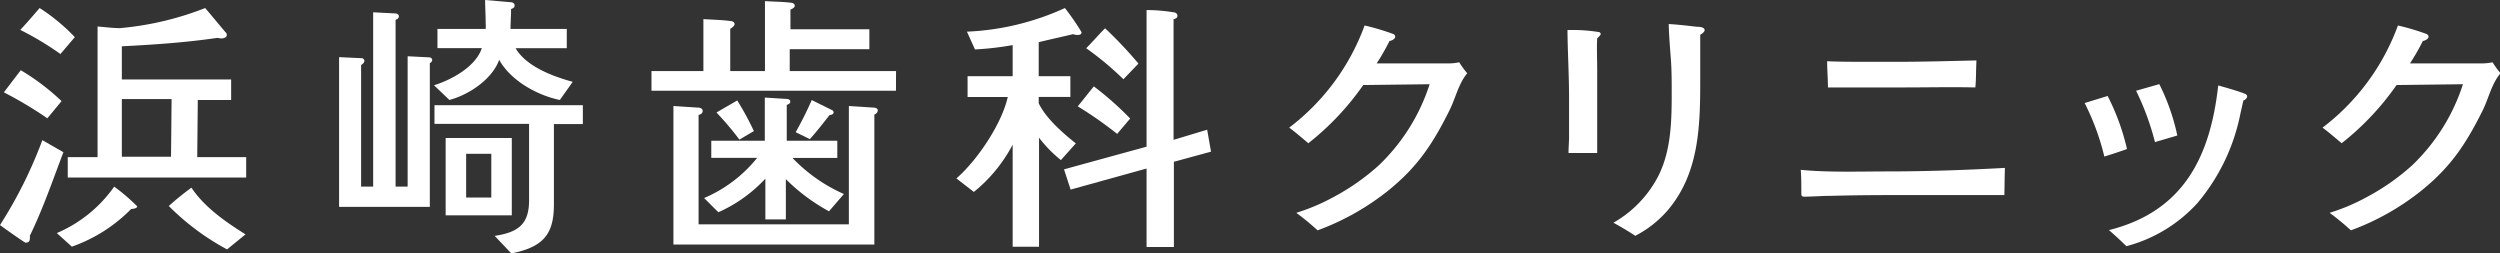 <svg xmlns="http://www.w3.org/2000/svg" viewBox="0 0 311.06 31.52"><rect x="0" y="0" width="311.06" height="31.52" fill="#333333" stroke="none"/><defs><style>.cls-1{fill:#fff;}</style></defs><title>logo2</title><g id="レイヤー_2" data-name="レイヤー 2"><g id="院名1"><path class="cls-1" d="M7.89,18.94C6.56,22.44,5.34,26,3.71,29.34a1.38,1.38,0,0,1,0,.37c0,.34-.2.48-.54.48C3.06,30.19.37,28.29,0,28A55.1,55.1,0,0,0,5.27,17.44Zm-2-4.22A48.33,48.33,0,0,0,.48,11.49c.71-.92,1.39-1.84,2.11-2.75a28.38,28.38,0,0,1,5.07,3.84Zm1.63-8a37.21,37.21,0,0,0-5-3C3.37,2.82,4.15,1.9,4.93,1A23.53,23.53,0,0,1,9.31,4.62ZM16.32,26a19.26,19.26,0,0,1-7.38,4.69L7.07,29a16.72,16.72,0,0,0,7.14-5.78,24.56,24.56,0,0,1,2.86,2.45C17.07,25.94,16.52,26,16.32,26Zm14.31-3.91H8.43V19.55h3.71V3.3c1,.07,1.84.2,2.79.2A38.08,38.08,0,0,0,25.53,1c.85,1,1.67,2,2.52,3a.42.42,0,0,1,.17.34c0,.34-.41.44-.68.44a2.29,2.29,0,0,1-.48-.07c-3.94.58-7.92.85-11.9,1.05V9.89h13.6v2.55H24.61l-.07,7.11h6.09Zm-9.28-9.76H15.16v7.17h6.12Zm6.9,18.7A30.63,30.63,0,0,1,21,25.63a35.94,35.94,0,0,1,2.82-2.28c1.63,2.45,4.28,4.28,6.73,5.81Z"/><path class="cls-1" d="M53.48,7.85V25.74H42.19V7.11L45,7.24c.17,0,.34.14.34.34s-.24.41-.41.51V23.22h1.5V1.53l2.72.14c.2,0,.48.1.48.37s-.24.34-.41.44V23.22h1.5V7l2.75.14a.36.36,0,0,1,.31.34A.47.47,0,0,1,53.48,7.85Zm16.18,4.59c-2.82-.58-6.12-2.41-7.55-5-.82,2.31-3.57,4.28-6.19,5L54,10.61c2.18-.68,5.2-2.31,5.95-4.62H54.43V3.6h6a5,5,0,0,0,0-.71c0-1-.07-1.94-.07-2.89l3.13.27c.24,0,.54.1.54.41s-.27.37-.44.44c0,.82-.07,1.67-.07,2.48h7V6H64.16c1.29,2.28,4.73,3.54,7.1,4.18Zm2.86,3h-3.6v10c0,3.67-1.29,5.3-5.3,6.09l-2.07-2.18c2.86-.44,4.28-1.39,4.28-4.42s0-6.36,0-9.52H54.06V13.09H72.52ZM63.68,26.79H55.45V17.17h8.23Zm-2.55-2.21V19.14H58v5.44Z"/><path class="cls-1" d="M111.48,11.29H81.06V8.84h6.46V2.38c1.12.07,2.38.1,3.4.24.2,0,.48.14.48.37s-.31.48-.54.58V8.84h4.32V.14c1.09.07,2.18.07,3.23.2.2,0,.48.14.48.37s-.34.41-.54.48V3.64h9.82V6.12H98.26V8.84h13.23Zm-2.69,3V30.43h-25V13.19l3.06.2c.24,0,.58.1.58.41s-.27.44-.51.51v13.6h18.7V13.19l3.09.2c.2,0,.51.1.51.34A.58.58,0,0,1,108.8,14.24Zm-5.64,12a23.21,23.21,0,0,1-5.37-4V27.3H95.23V22.23a17.9,17.9,0,0,1-5.85,4.18l-1.77-1.77a17,17,0,0,0,6.6-5H88.5V17.51h6.66V12.14l2.69.17c.2,0,.48.07.48.34s-.31.34-.44.41v4.45h6.29v2.14H98.6A20.13,20.13,0,0,0,105,24.14ZM92,17.37A38.27,38.27,0,0,0,89.15,14c.85-.51,1.73-1,2.58-1.5a34.44,34.44,0,0,1,2.07,3.81Zm11.22-3.06c-.78,1-1.56,2-2.45,3L99,16.45a44.51,44.51,0,0,0,2-4l2.55,1.26a.3.3,0,0,1,.17.27C103.73,14.21,103.43,14.31,103.22,14.31Z"/><path class="cls-1" d="M134.06,4.35a1.53,1.53,0,0,1-.54-.1c-1.43.34-2.86.65-4.28,1V9.48h3.94v2.58h-3.94v.78c.85,1.84,3.06,3.77,4.62,5L132,19.92a16.24,16.24,0,0,1-2.72-2.79V30.7H126V18a18.74,18.74,0,0,1-4.83,5.88L119,22.2c2.58-2.24,5.64-6.77,6.39-10.13h-5V9.48H126V5.61a36.71,36.71,0,0,1-4.69.54l-1-2.21A32.54,32.54,0,0,0,132.5,1,30.41,30.41,0,0,1,134.57,4C134.57,4.32,134.3,4.35,134.06,4.35Zm16.62,14.52-4.62,1.26V30.73h-3.4l0-9.76-9.45,2.62-.82-2.52,10.27-2.82v-17a21.58,21.58,0,0,1,3.3.27c.24,0,.54.14.54.44s-.27.37-.48.44v15l4.18-1.26ZM139,16.66a48.76,48.76,0,0,0-4.9-3.43c.68-.82,1.33-1.67,2-2.48a38.59,38.59,0,0,1,4.52,4Zm.78-6.8A38.12,38.12,0,0,0,135.15,6c.82-.82,1.56-1.7,2.35-2.48a50.89,50.89,0,0,1,4.15,4.39Z"/><path class="cls-1" d="M180.33,13.77c-2.11,4.22-4,7.07-7.75,10.06a31.27,31.27,0,0,1-8.64,4.83,32.29,32.29,0,0,0-2.65-2.18,24.75,24.75,0,0,0,4.59-1.94,28,28,0,0,0,5.71-4,24.18,24.18,0,0,0,6.29-10.06l-8.26.1a33.71,33.71,0,0,1-6.83,7.24c-.78-.65-1.56-1.33-2.38-1.94a28,28,0,0,0,9.38-12.71,30.26,30.26,0,0,1,3.54,1.05.4.4,0,0,1,.27.34c0,.31-.48.51-.71.54a28.11,28.11,0,0,1-1.6,2.79c3,0,5.92,0,8.84,0a6.56,6.56,0,0,0,1.43-.14c.31.48.61.92,1,1.36C181.46,10.44,181.12,12.2,180.33,13.77Z"/><path class="cls-1" d="M198.73,4.76c-.07,1.29,0,2.58,0,3.91,0,3.47,0,6.9,0,10.37h-3.57c0-.68.07-1.39.07-2.11V12.27c0-2.86-.17-5.68-.2-8.53A20.5,20.5,0,0,1,199,4c.1.07.17.14.17.24S198.86,4.66,198.73,4.76Zm12.82-.44c0,1.9,0,3.77,0,5.68,0,5.71-.14,11.52-4,16.11a13.52,13.52,0,0,1-4.08,3.23c-.88-.58-1.8-1.12-2.72-1.63a14.14,14.14,0,0,0,5.64-5.92C207.94,18.63,208,15,208,11.56c0-1.39,0-2.75-.1-4.15s-.24-2.92-.27-4.42c1.16.07,2.31.2,3.47.34.24,0,1,0,1,.44C212.06,4,211.75,4.22,211.55,4.32Z"/><path class="cls-1" d="M249.39,24.27c-1.9,0-3.81,0-5.68,0H238.2c-3.5,0-7,0-10.47.1-1.09,0-2.18.1-3.26.1a.3.3,0,0,1-.34-.24v-.1c0-1,0-2-.07-3,3.37.34,7.34.2,10.71.2,4.9,0,9.79-.17,14.69-.44C249.42,22,249.42,23.15,249.39,24.27Zm-3.6-13.39c-3-.07-6,0-9,0h-3.4c-2,0-3.94,0-5.95,0,0-1.09-.1-2.18-.1-3.26,1.63.07,3.26.07,4.86.07,1.33,0,2.65,0,4,0,3.23,0,6.46-.1,9.72-.17C245.85,8.67,245.89,9.79,245.78,10.88Z"/><path class="cls-1" d="M261.83,19.48a30.21,30.21,0,0,0-2.45-6.66l2.86-.88a28.41,28.41,0,0,1,2.41,6.6C263.74,18.87,262.82,19.17,261.83,19.48Zm17.3-7c-.14.68-.31,1.36-.44,2a24.64,24.64,0,0,1-5.27,10.78,18.21,18.21,0,0,1-8.84,5.37c-.71-.68-1.39-1.33-2.18-2,9.25-2.31,12.61-9.08,13.6-18,1.09.31,2.18.61,3.23,1,.14.07.37.14.37.37S279.31,12.44,279.14,12.51Zm-11,5.2a32.7,32.7,0,0,0-2.35-6.39l2.89-.82a26.44,26.44,0,0,1,2.24,6.39Z"/><path class="cls-1" d="M308.89,13.77c-2.11,4.22-4,7.07-7.75,10.06a31.26,31.26,0,0,1-8.63,4.83,32.29,32.29,0,0,0-2.65-2.18,24.77,24.77,0,0,0,4.59-1.94,28,28,0,0,0,5.71-4,24.18,24.18,0,0,0,6.29-10.06l-8.26.1a33.7,33.7,0,0,1-6.83,7.24c-.78-.65-1.56-1.33-2.38-1.94a28,28,0,0,0,9.38-12.71,30.26,30.26,0,0,1,3.54,1.05.4.4,0,0,1,.27.34c0,.31-.48.51-.71.54a28.11,28.11,0,0,1-1.6,2.79c3,0,5.92,0,8.84,0a6.56,6.56,0,0,0,1.43-.14c.31.48.61.92,1,1.36C310,10.44,309.67,12.2,308.89,13.77Z"/></g></g></svg>